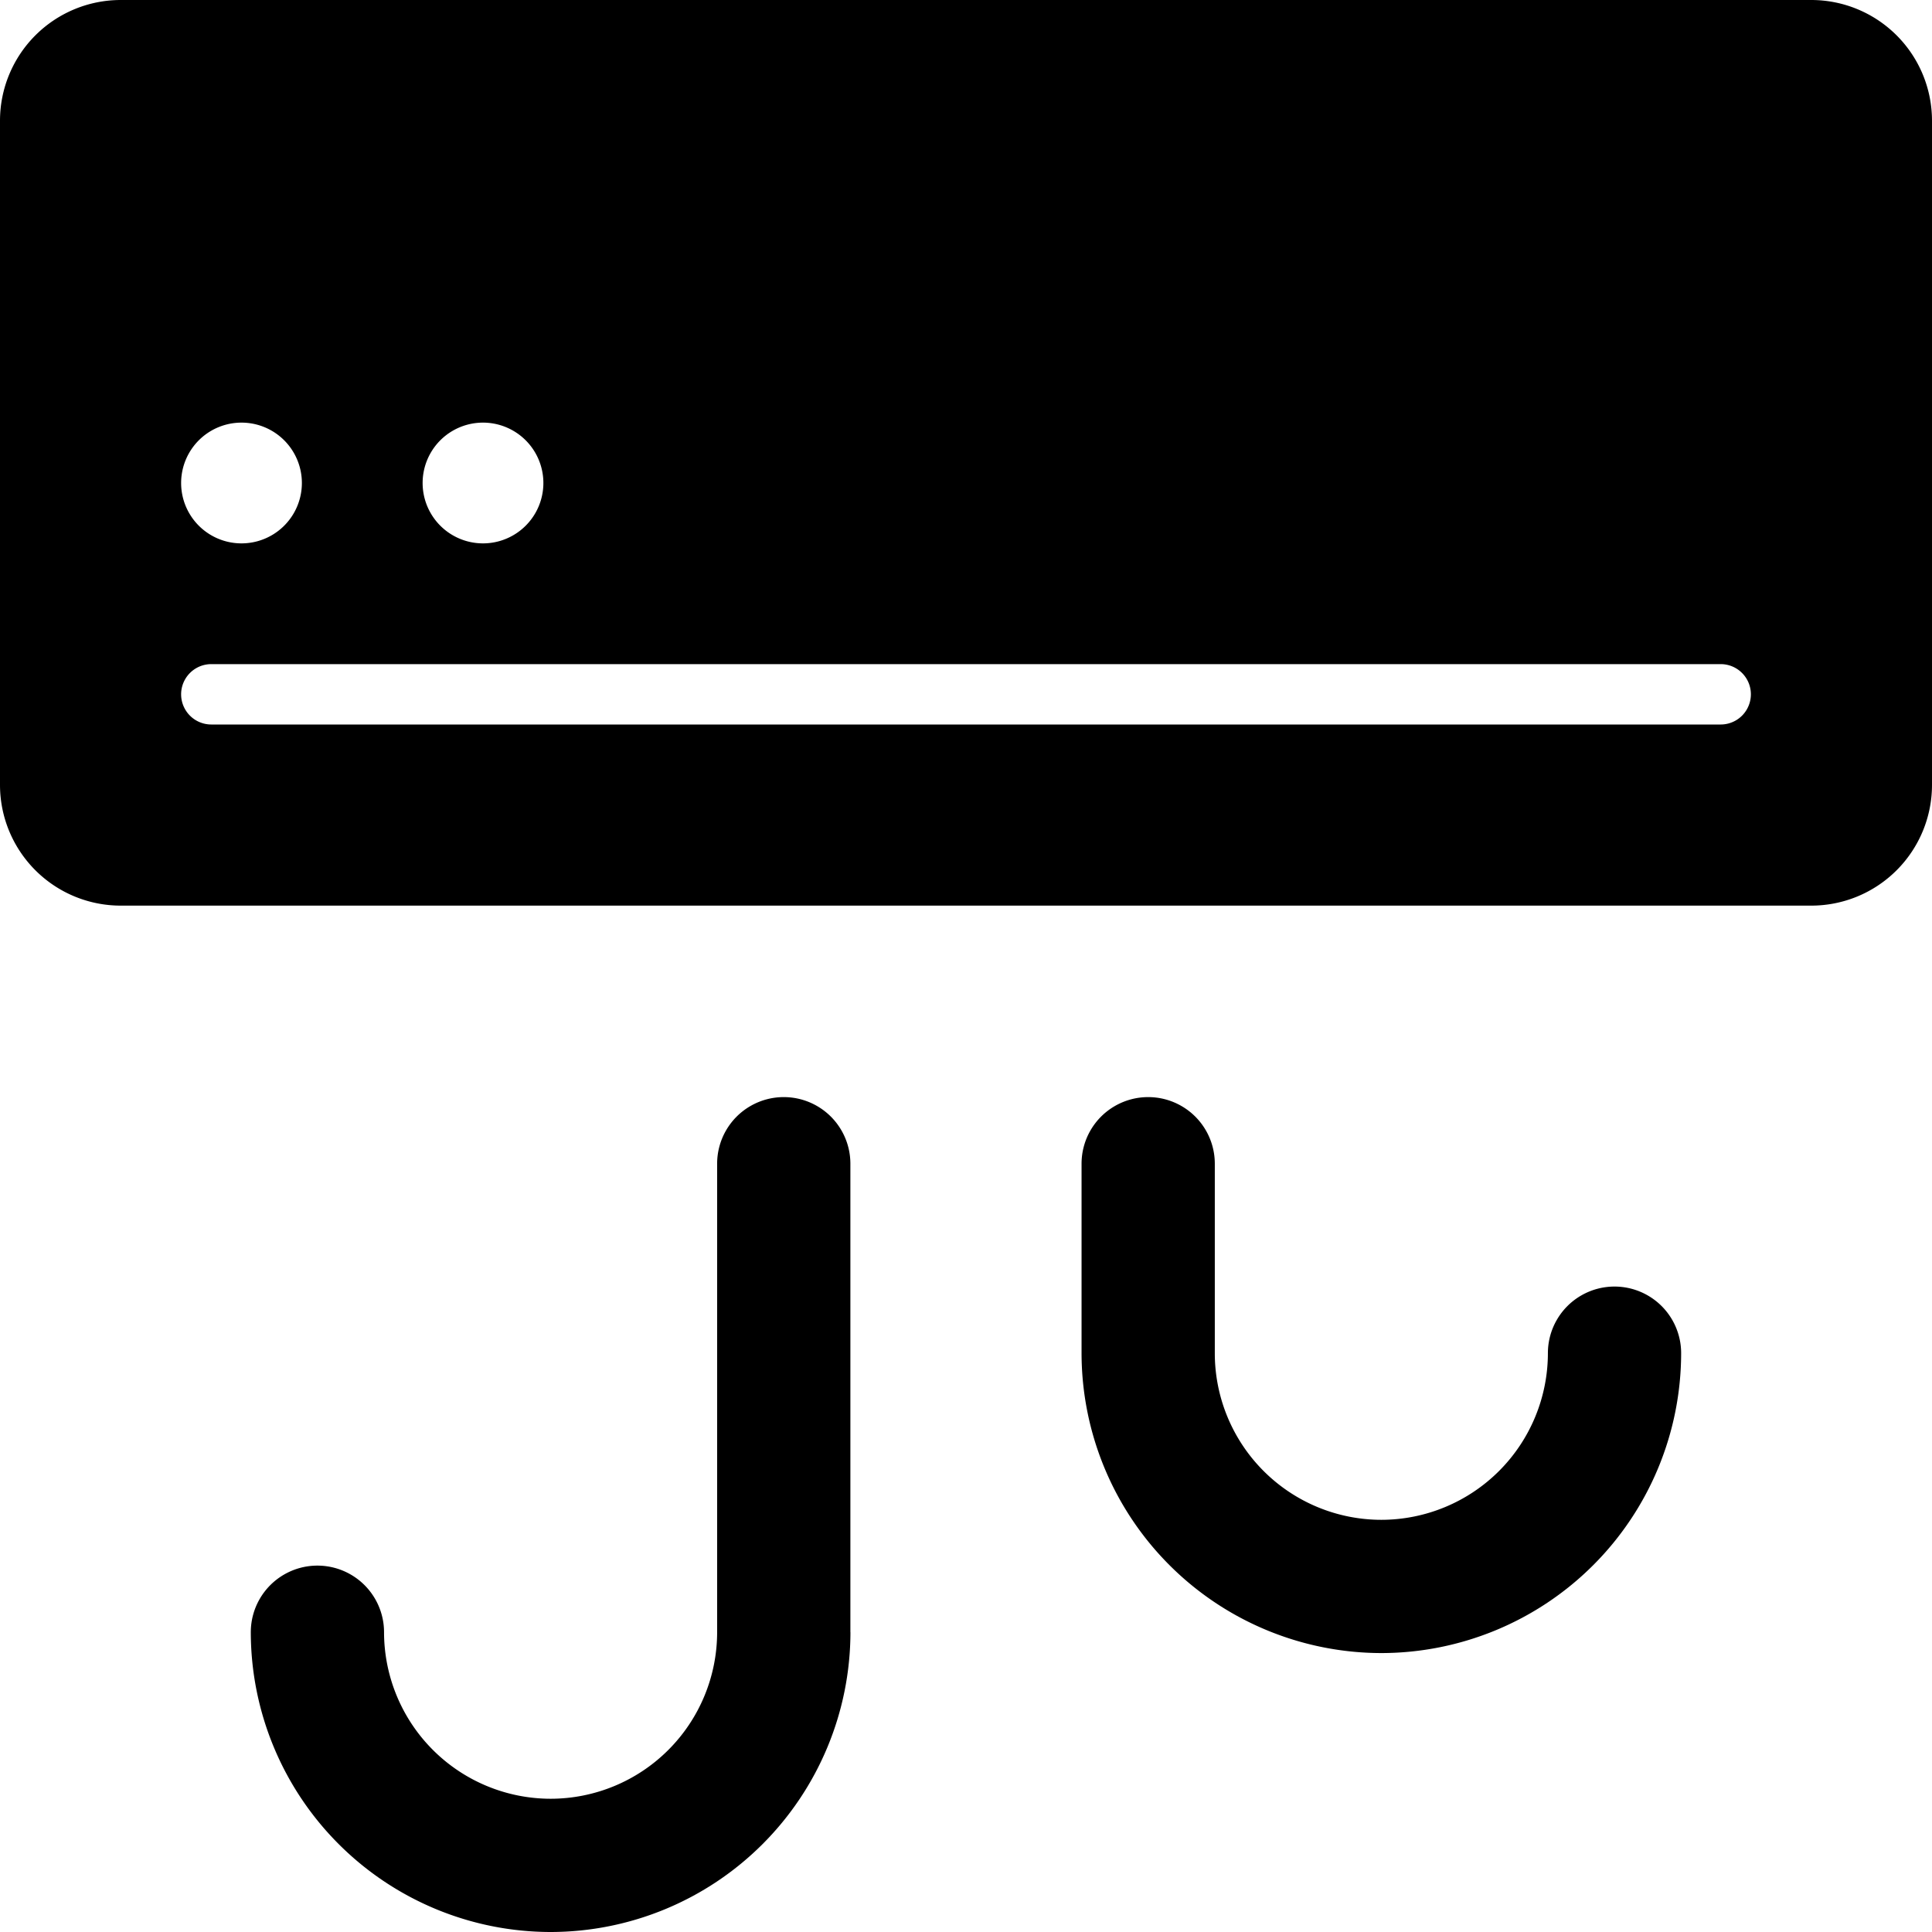 <svg viewBox="0 0 32 32" xmlns="http://www.w3.org/2000/svg"><path d="M14.086 27.035A4.97 4.97 0 0 1 9.12 32a4.971 4.971 0 0 1-4.966-4.965 1.103 1.103 0 1 1 2.207 0 2.762 2.762 0 0 0 2.759 2.758 2.76 2.76 0 0 0 2.758-2.758v-7.76a1.103 1.103 0 1 1 2.207 0v7.76zm3.828-7.76a1.103 1.103 0 1 1 2.207 0v3.139a2.76 2.76 0 0 0 2.758 2.759 2.762 2.762 0 0 0 2.759-2.76 1.103 1.103 0 1 1 2.207 0 4.972 4.972 0 0 1-4.966 4.967 4.972 4.972 0 0 1-4.965-4.966v-3.138zM28.5 12a.5.5 0 0 0 0-1h-25a.5.5 0 0 0 0 1h25zM4 7a1 1 0 1 0 0 2 1 1 0 0 0 0-2zm4 0a1 1 0 1 0 0 2 1 1 0 0 0 0-2zm22-7a2 2 0 0 1 2 2v11a2 2 0 0 1-2 2H2a2 2 0 0 1-2-2V2a2 2 0 0 1 2-2h28z" fill-rule="evenodd"/></svg>